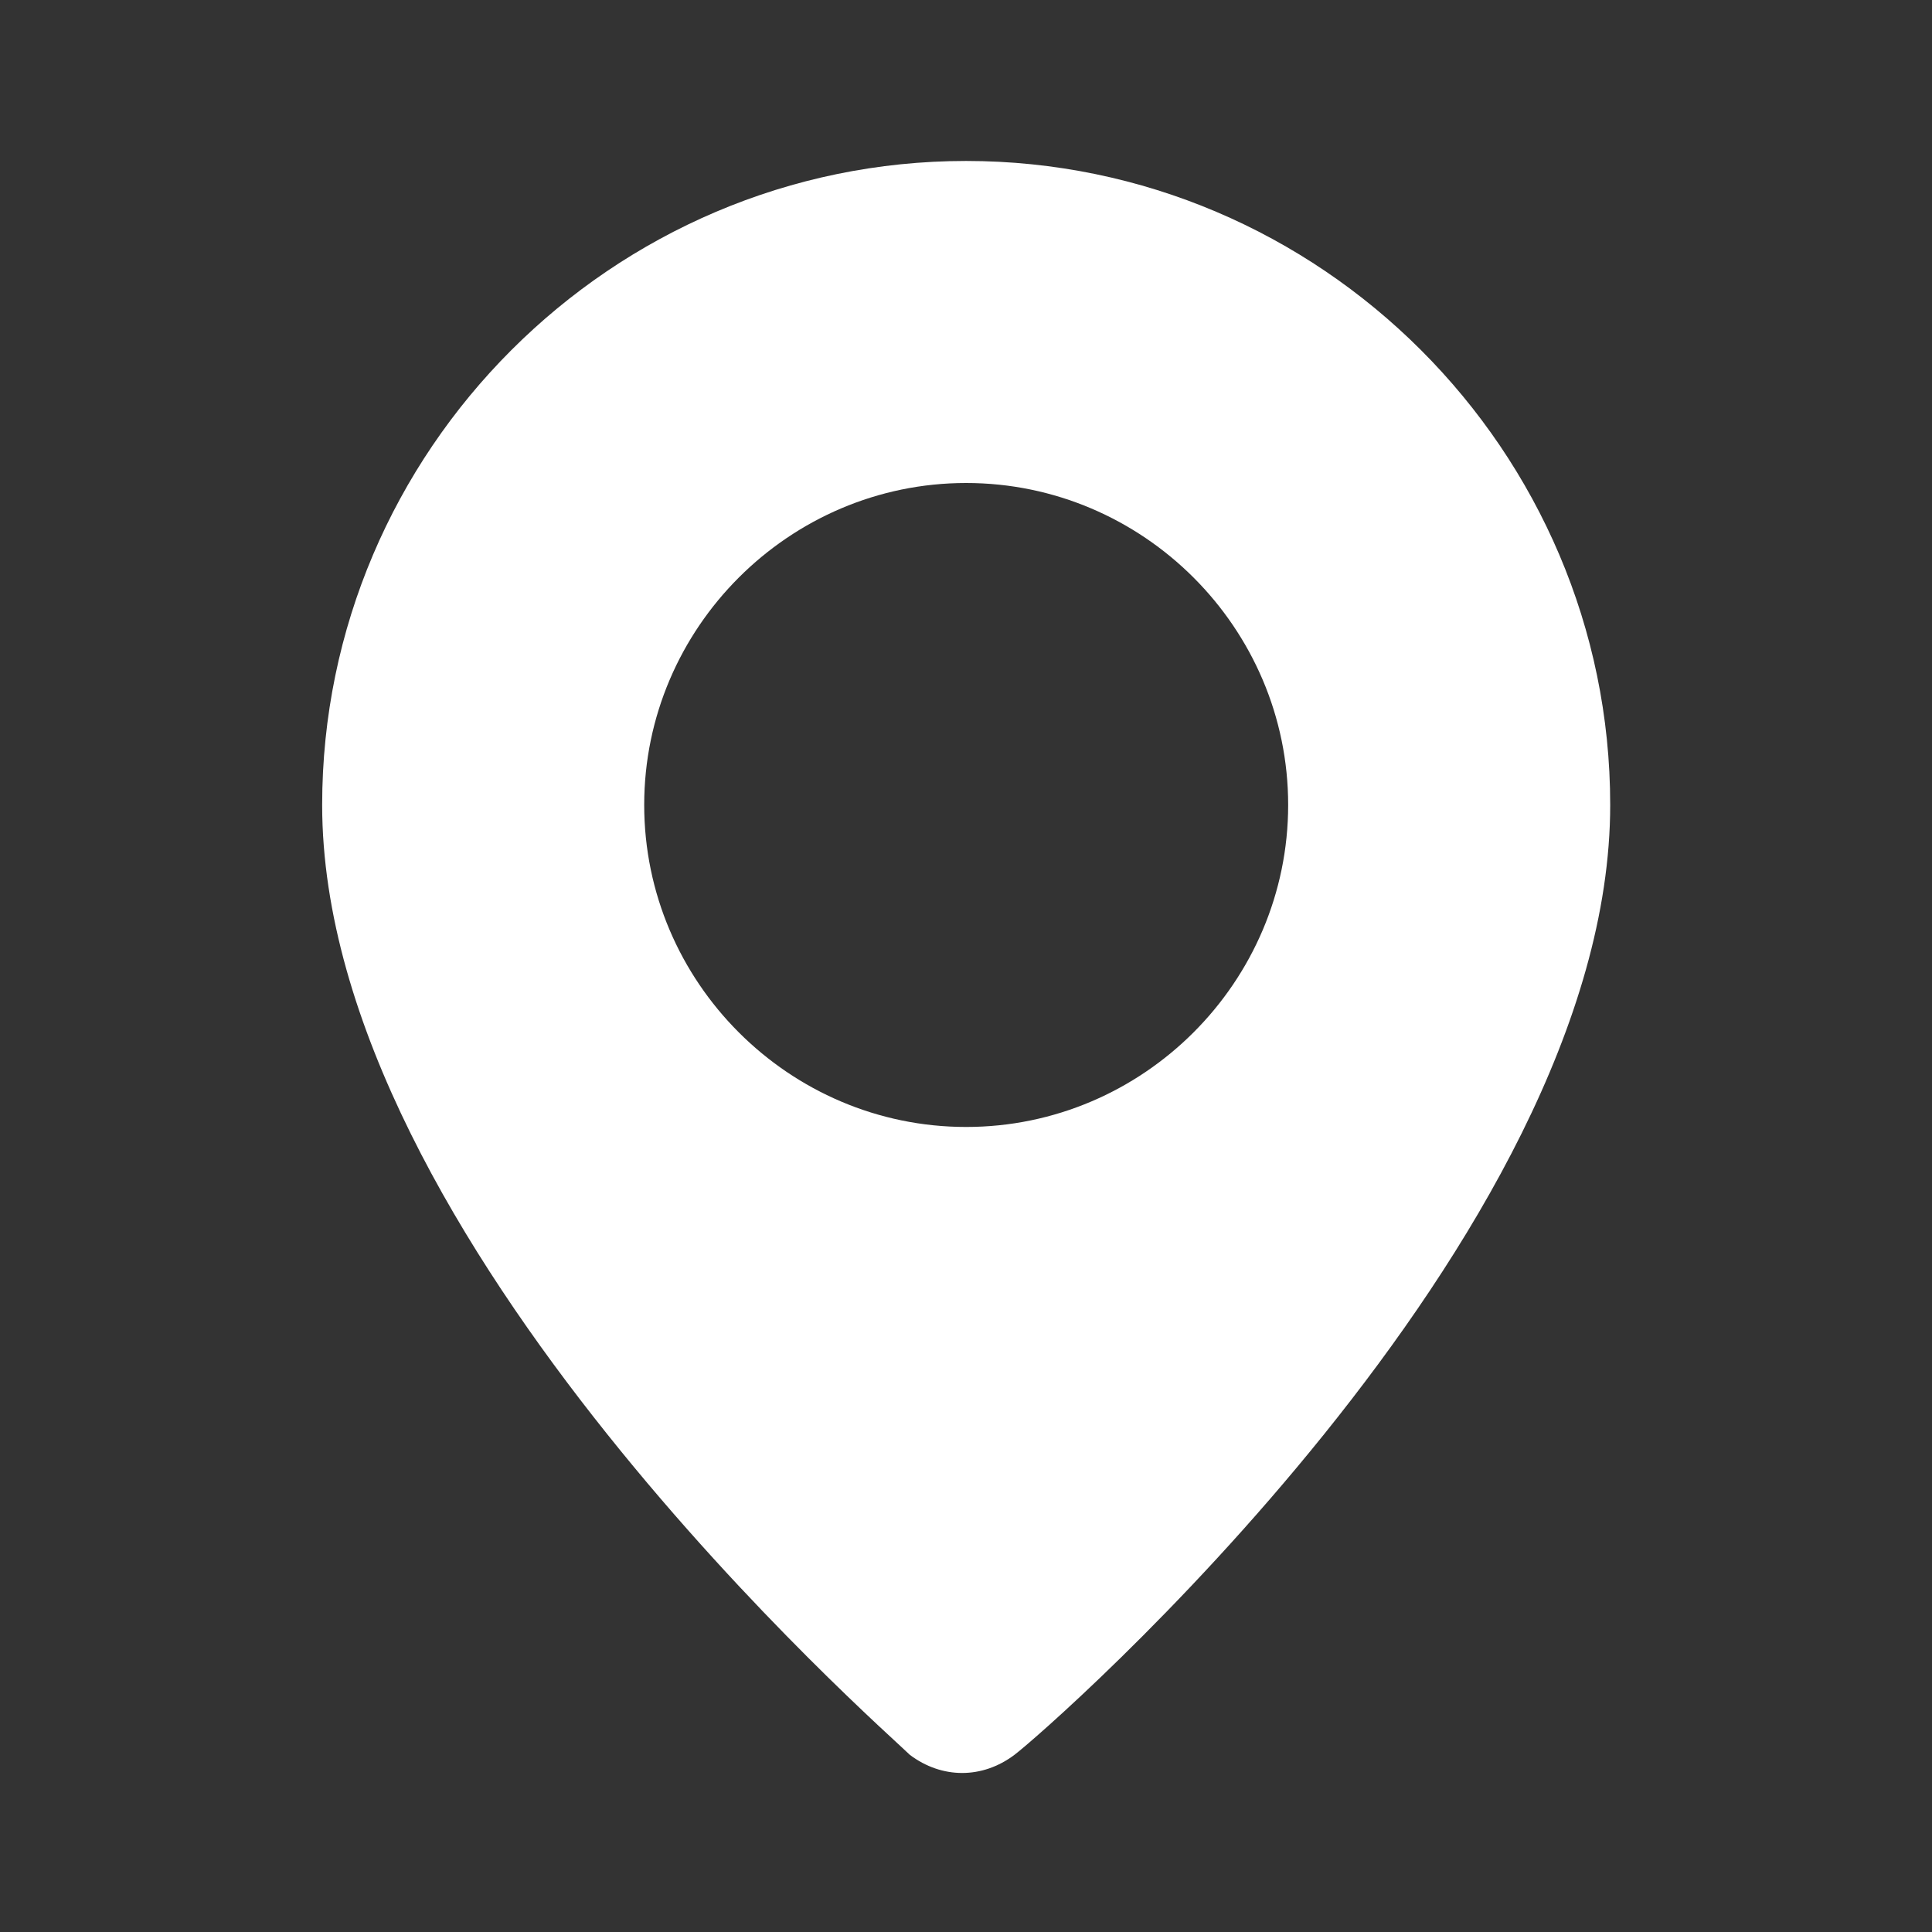 <svg width="16" height="16" viewBox="0 0 16 16" fill="none" xmlns="http://www.w3.org/2000/svg">
<rect x="0" y="0" width="16" height="16" fill="#333333" stroke="none"/>
<path d="M8.001 1.333C5.068 1.333 2.668 3.733 2.668 6.666C2.668 10.266 7.335 14.333 7.535 14.533C7.801 14.733 8.135 14.733 8.401 14.533C8.668 14.333 13.335 10.266 13.335 6.666C13.335 3.733 10.935 1.333 8.001 1.333ZM8.001 9.333C6.535 9.333 5.335 8.133 5.335 6.666C5.335 5.2 6.535 4 8.001 4C9.468 4 10.668 5.2 10.668 6.666C10.668 8.133 9.468 9.333 8.001 9.333Z" fill="white"/>
</svg>
